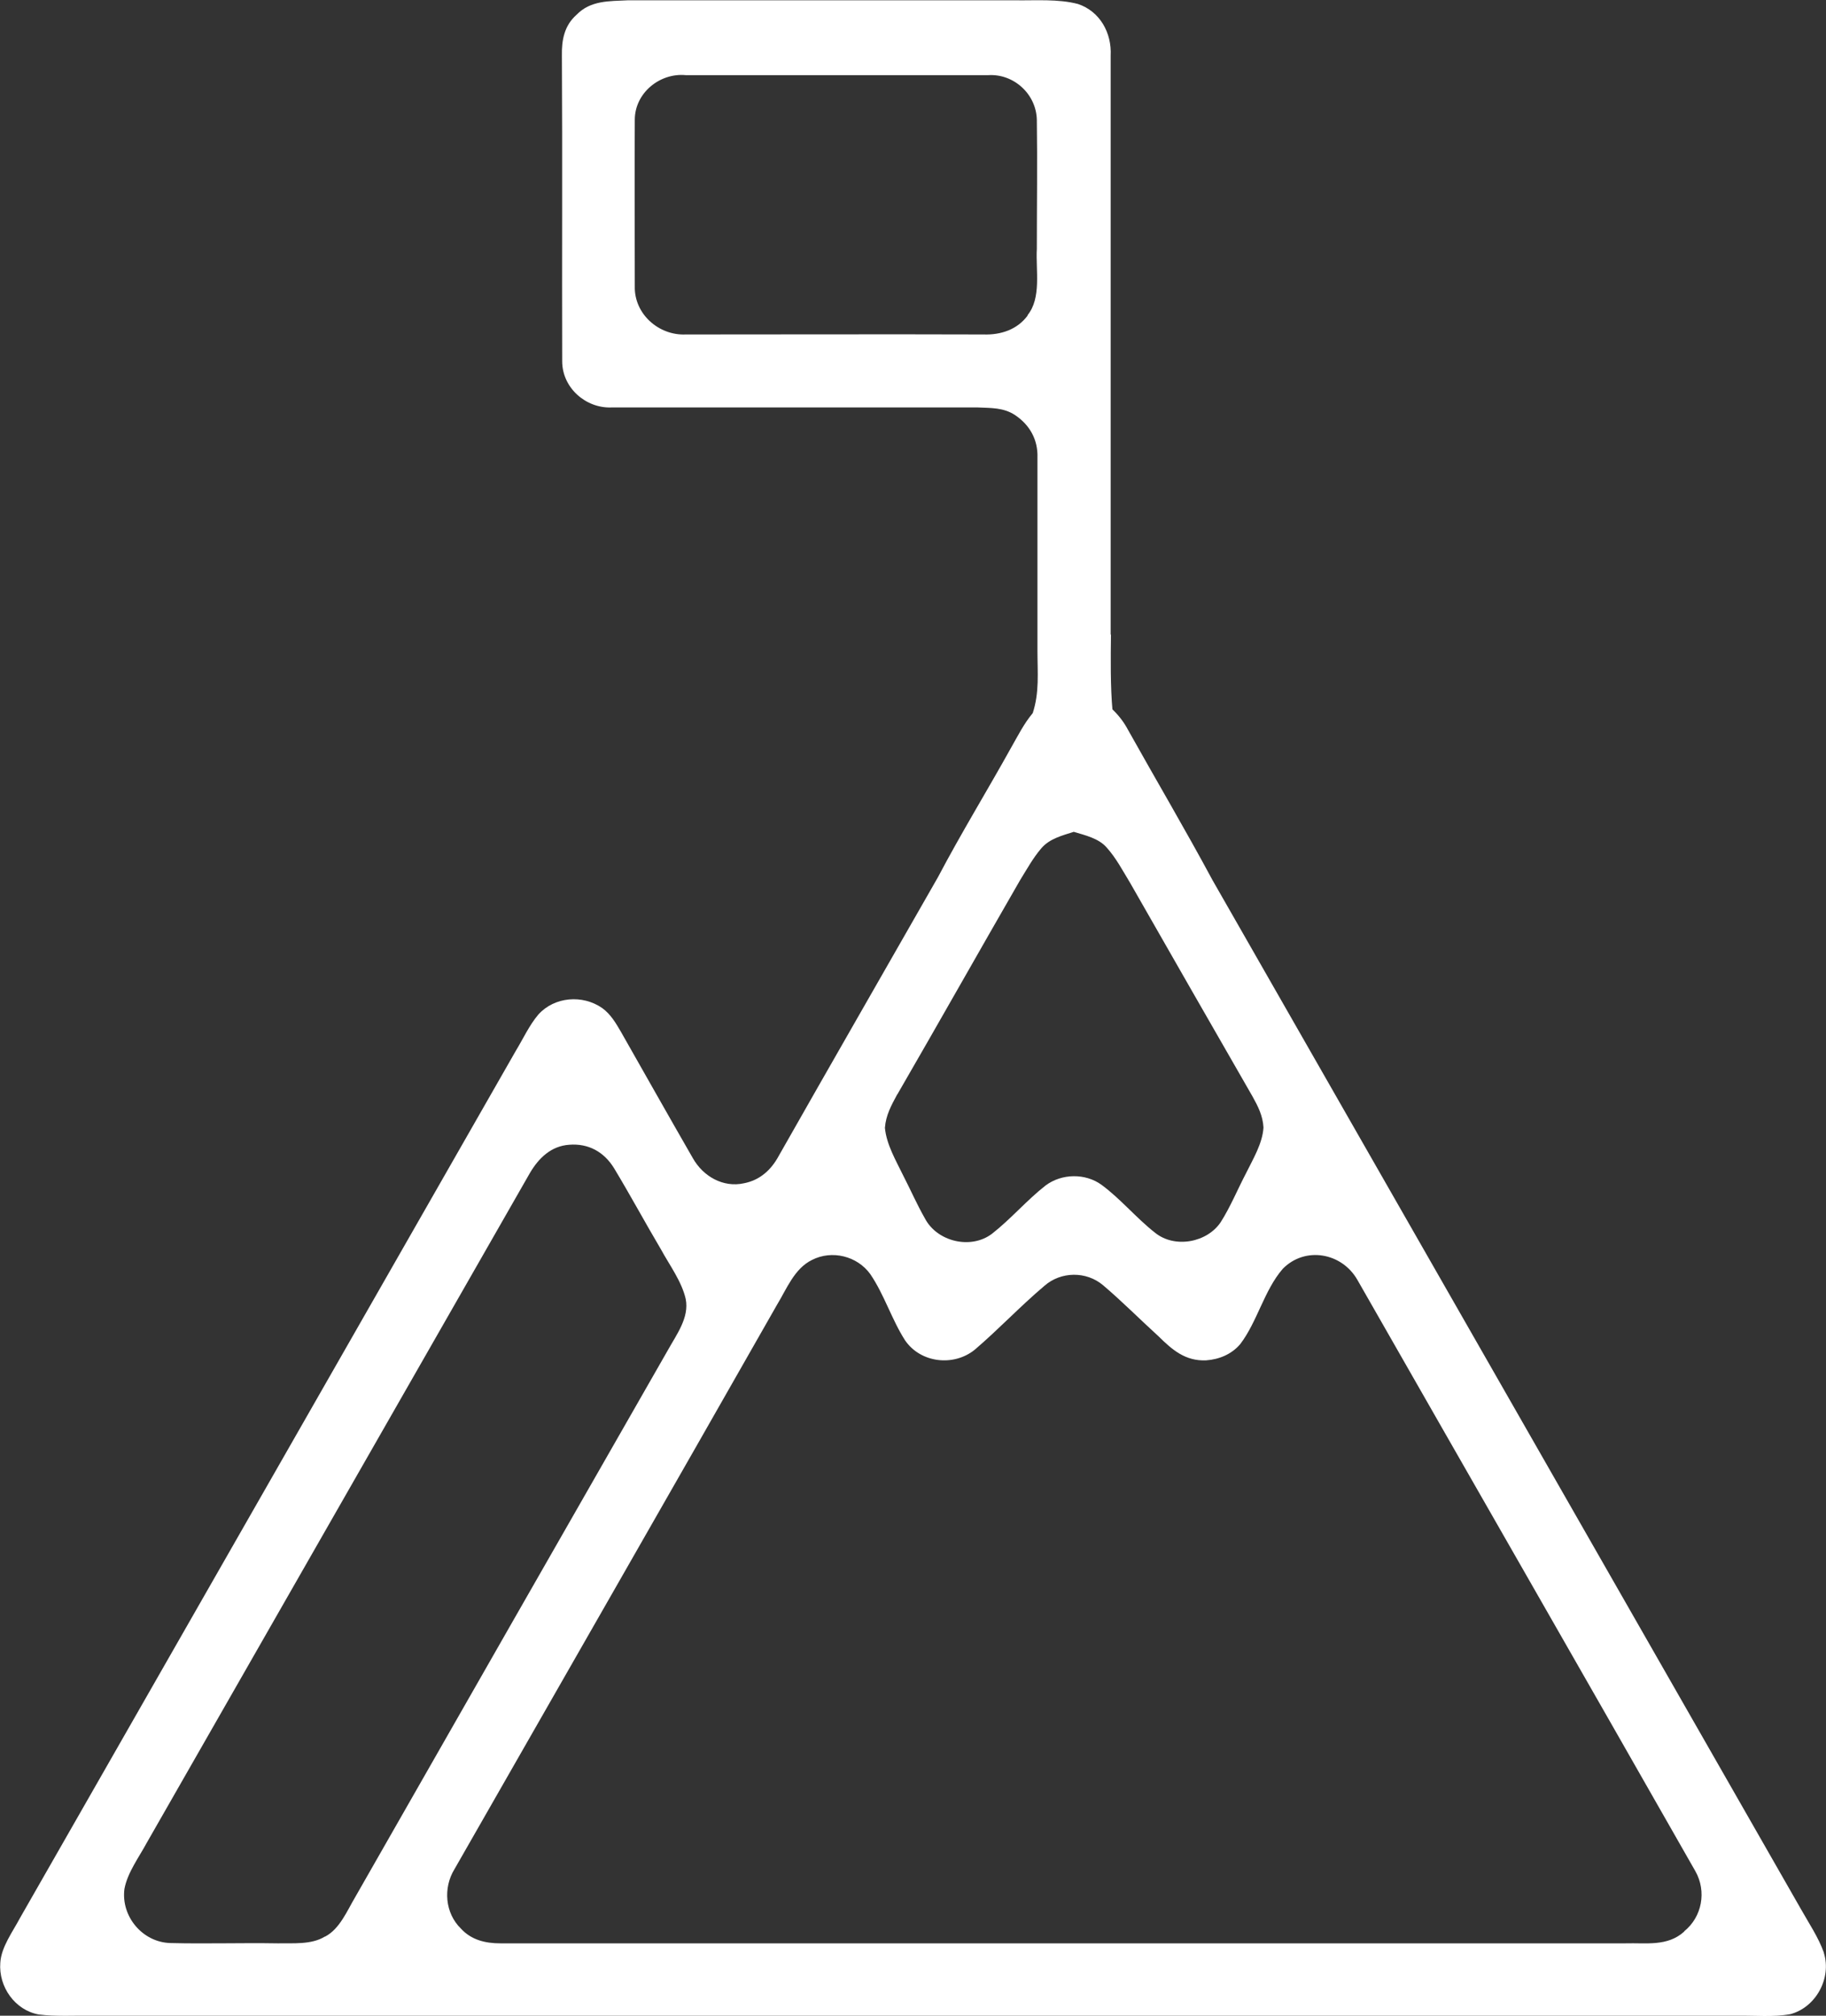 <svg xmlns="http://www.w3.org/2000/svg" width="116" height="128" viewBox="0 0 116 128" fill="none">
  <rect x="0" y="0" width="116" height="128" fill="#333333" stroke="none"/>
  <g clip-path="url(#clip0_1984_44516)">
    <path d="M70.557 40.287C70.557 28.044 70.557 15.782 70.557 3.54C70.634 2.092 69.879 0.724 68.483 0.254C67.224 -0.078 65.79 0.039 64.491 0.019C56.294 0.019 48.078 0.019 39.88 0.019C38.698 0.078 37.516 0.019 36.625 0.939C35.85 1.623 35.675 2.542 35.695 3.54C35.733 9.993 35.695 16.486 35.714 22.94C35.714 24.622 37.206 25.932 38.834 25.874C46.605 25.874 54.356 25.874 62.127 25.874C62.96 25.913 63.755 25.874 64.491 26.363C65.421 26.988 65.945 27.927 65.906 29.061C65.906 33.149 65.906 37.236 65.906 41.324C65.906 42.693 66.042 43.983 65.596 45.313C65.906 44.981 66.429 44.883 66.778 44.609C68.251 43.514 69.278 44.355 70.673 45.098C70.537 43.631 70.557 41.773 70.576 40.307M65.305 20.007C64.646 20.926 63.581 21.278 62.476 21.239C56.178 21.219 49.861 21.239 43.562 21.239C41.857 21.317 40.288 19.948 40.326 18.188C40.326 14.668 40.307 11.128 40.326 7.608C40.326 5.906 41.915 4.615 43.562 4.772C49.996 4.772 56.372 4.772 62.786 4.772C64.394 4.674 65.828 5.965 65.867 7.608C65.906 10.326 65.867 13.064 65.867 15.802C65.79 17.151 66.177 18.931 65.266 20.026" fill="white"/>
    <path d="M115.864 123.991C115.515 123.013 114.914 122.133 114.41 121.233C101.95 99.447 89.489 77.68 77.029 55.894C75.304 52.687 73.444 49.538 71.661 46.35C71.157 45.392 70.363 44.668 69.433 44.121C68.464 43.651 67.475 43.866 66.584 44.355C66.235 44.629 65.925 44.962 65.615 45.274C65.053 45.939 64.665 46.722 64.239 47.465C62.708 50.222 61.061 52.902 59.588 55.698C56.216 61.605 52.825 67.491 49.473 73.397C48.988 74.297 48.271 74.942 47.264 75.138C45.946 75.431 44.667 74.708 44.008 73.534C42.477 70.874 40.965 68.195 39.454 65.535C39.124 64.968 38.795 64.401 38.252 64.01C37.012 63.149 35.229 63.286 34.202 64.421C33.621 65.105 33.233 65.966 32.768 66.728C22.246 85.112 11.781 103.437 1.278 121.781C0.813 122.661 0.077 123.639 0.019 124.636C-0.098 126.162 0.949 127.648 2.46 127.922C3.565 128.059 4.728 127.981 5.832 128C40.675 128 75.517 128 110.36 128C111.484 127.981 112.647 128.098 113.732 127.902C115.36 127.472 116.367 125.614 115.864 124.011M57.011 69.486C59.627 64.968 62.185 60.431 64.801 55.894C65.227 55.209 65.634 54.466 66.158 53.86C66.681 53.254 67.475 53.058 68.212 52.823C68.929 53.038 69.801 53.234 70.305 53.821C70.905 54.486 71.332 55.307 71.797 56.07C74.374 60.587 76.971 65.105 79.567 69.623C79.916 70.249 80.226 70.855 80.265 71.598C80.207 72.595 79.606 73.593 79.161 74.493C78.618 75.529 78.172 76.624 77.552 77.602C76.68 78.912 74.626 79.284 73.386 78.287C72.184 77.348 71.196 76.135 69.975 75.236C68.948 74.493 67.456 74.512 66.429 75.275C65.227 76.213 64.22 77.406 63.018 78.345C61.681 79.362 59.53 78.854 58.755 77.367C58.251 76.487 57.844 75.549 57.379 74.649C56.914 73.691 56.313 72.674 56.216 71.618C56.275 70.816 56.623 70.19 56.992 69.505M20.637 122.974C19.785 123.502 18.603 123.385 17.634 123.404C15.366 123.365 13.099 123.443 10.832 123.385C9.068 123.346 7.673 121.703 7.906 119.943C8.099 118.906 8.836 117.928 9.34 116.99C17.44 102.83 25.559 88.652 33.66 74.493C34.222 73.534 35.016 72.771 36.16 72.693C37.38 72.595 38.369 73.143 39.008 74.18C40.035 75.881 40.985 77.641 41.992 79.343C42.535 80.34 43.31 81.376 43.562 82.491C43.795 83.665 42.981 84.74 42.438 85.718C35.811 97.296 29.183 108.874 22.575 120.451C22.052 121.331 21.587 122.485 20.657 122.974M106.988 122.661C105.922 123.619 104.566 123.365 103.267 123.404C79.451 123.404 55.616 123.404 31.78 123.404C30.831 123.404 29.939 123.189 29.28 122.466C28.273 121.488 28.137 119.884 28.873 118.691C35.694 106.761 42.554 94.812 49.356 82.863C49.977 81.846 50.461 80.555 51.585 80.007C52.844 79.362 54.453 79.753 55.286 80.907C56.178 82.217 56.643 83.782 57.495 85.112C58.484 86.559 60.596 86.794 61.933 85.699C63.445 84.408 64.82 82.941 66.351 81.65C67.398 80.731 69.006 80.712 70.072 81.611C71.293 82.648 72.417 83.782 73.599 84.858C74.471 85.718 75.304 86.442 76.622 86.383C77.455 86.324 78.25 85.992 78.792 85.347C79.878 83.919 80.304 81.944 81.486 80.575C82.901 79.127 85.245 79.538 86.234 81.279C93.384 93.795 100.574 106.312 107.705 118.828C108.422 120.099 108.132 121.722 106.988 122.642" fill="white"/>
  </g>
  <defs>
    <clipPath id="clip0_1984_44516">
      <rect width="116" height="128" fill="white"/>
    </clipPath>
  </defs>
</svg>